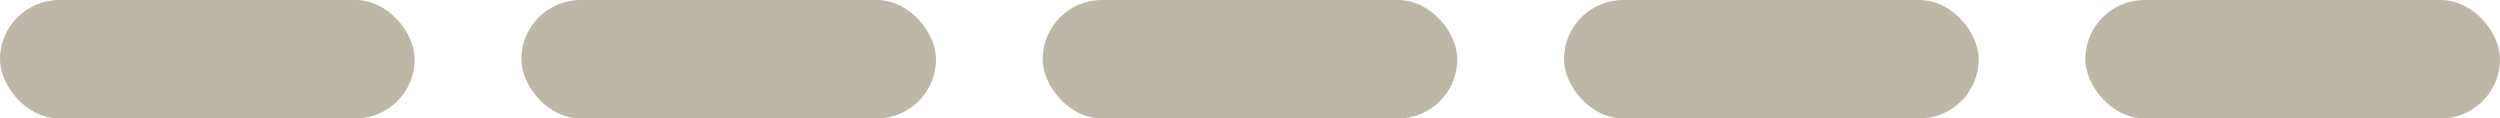 <svg xmlns="http://www.w3.org/2000/svg" width="211" height="10" viewBox="0 0 211 10" fill="none">
  <rect width="35" height="10" rx="5" fill="#BDB7A8"/>
  <rect x="44" width="35" height="10" rx="5" fill="#BDB7A8"/>
  <rect x="88" width="35" height="10" rx="5" fill="#BDB7A8"/>
  <rect x="132" width="35" height="10" rx="5" fill="#BDB7A8"/>
  <rect x="176" width="35" height="10" rx="5" fill="#BDB7A8"/>
</svg>
